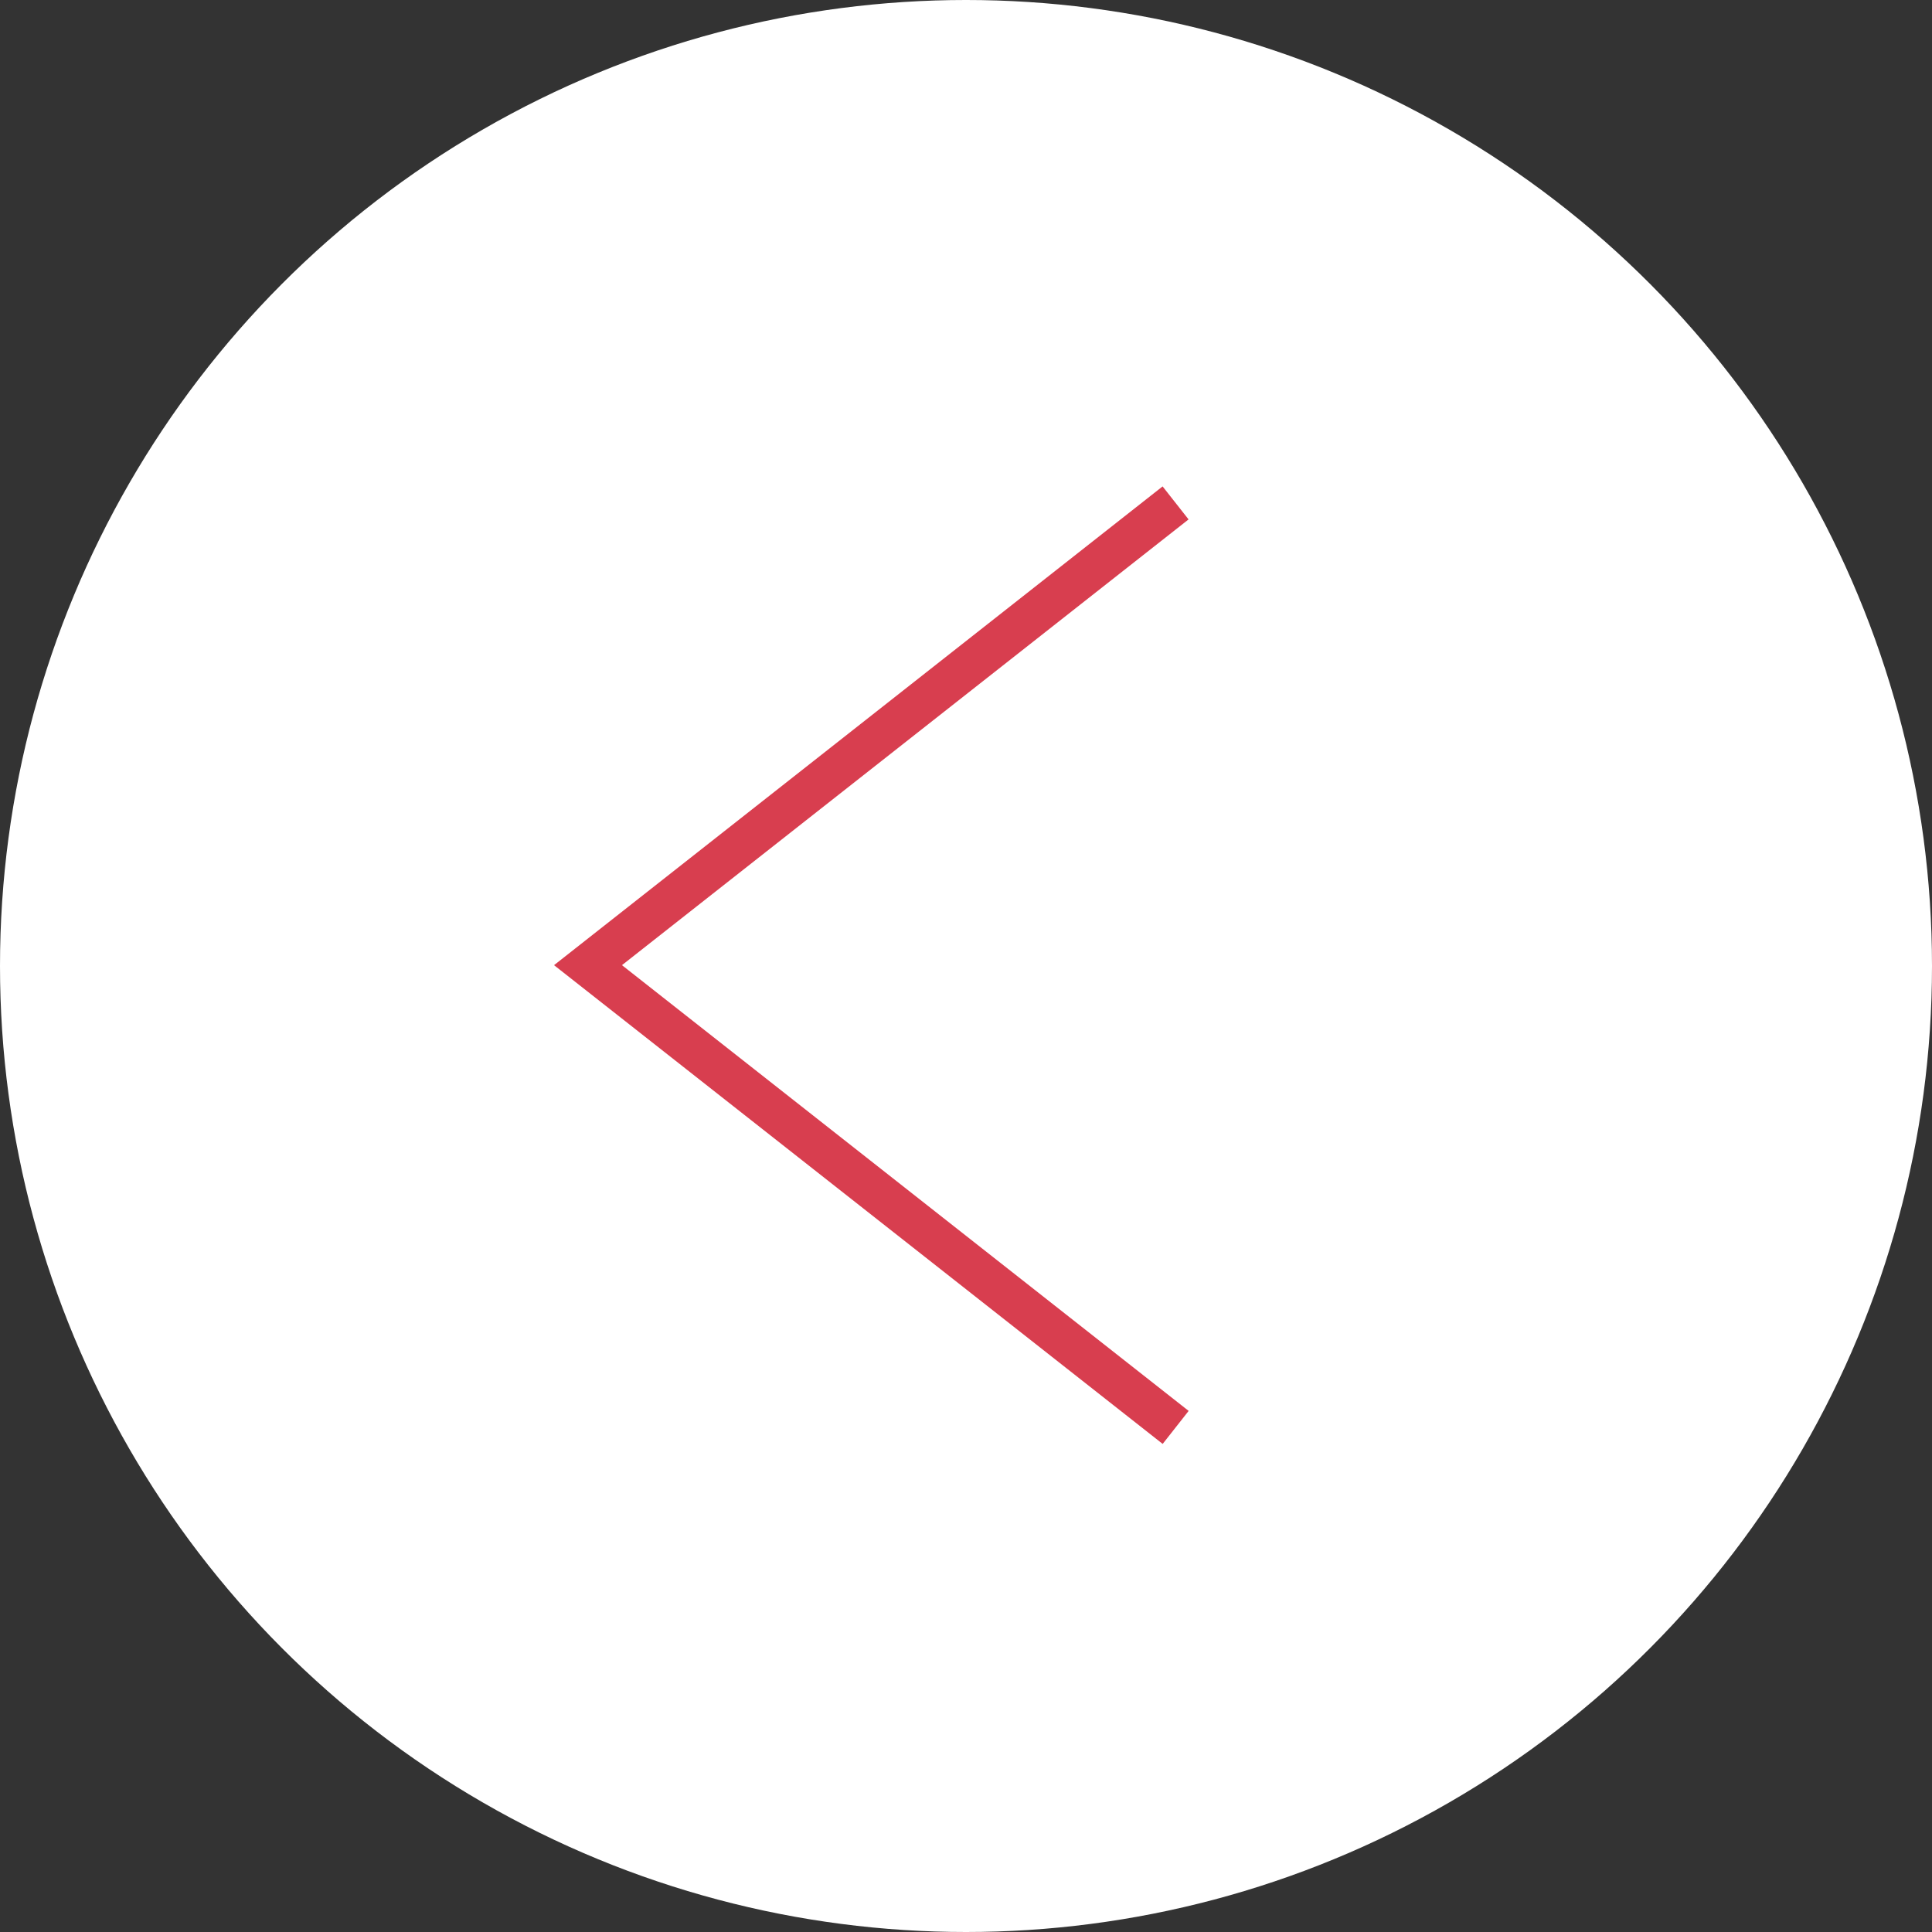 <svg xmlns="http://www.w3.org/2000/svg" width="46" height="46"><rect width="100%" height="100%" fill="#333333" stroke="none"/><circle cx="23" cy="23" r="23" fill="#fff"/><path d="M27.992 33.986L14 22.98l13.99-11.006" fill="none" stroke="#d83e4f"/></svg>